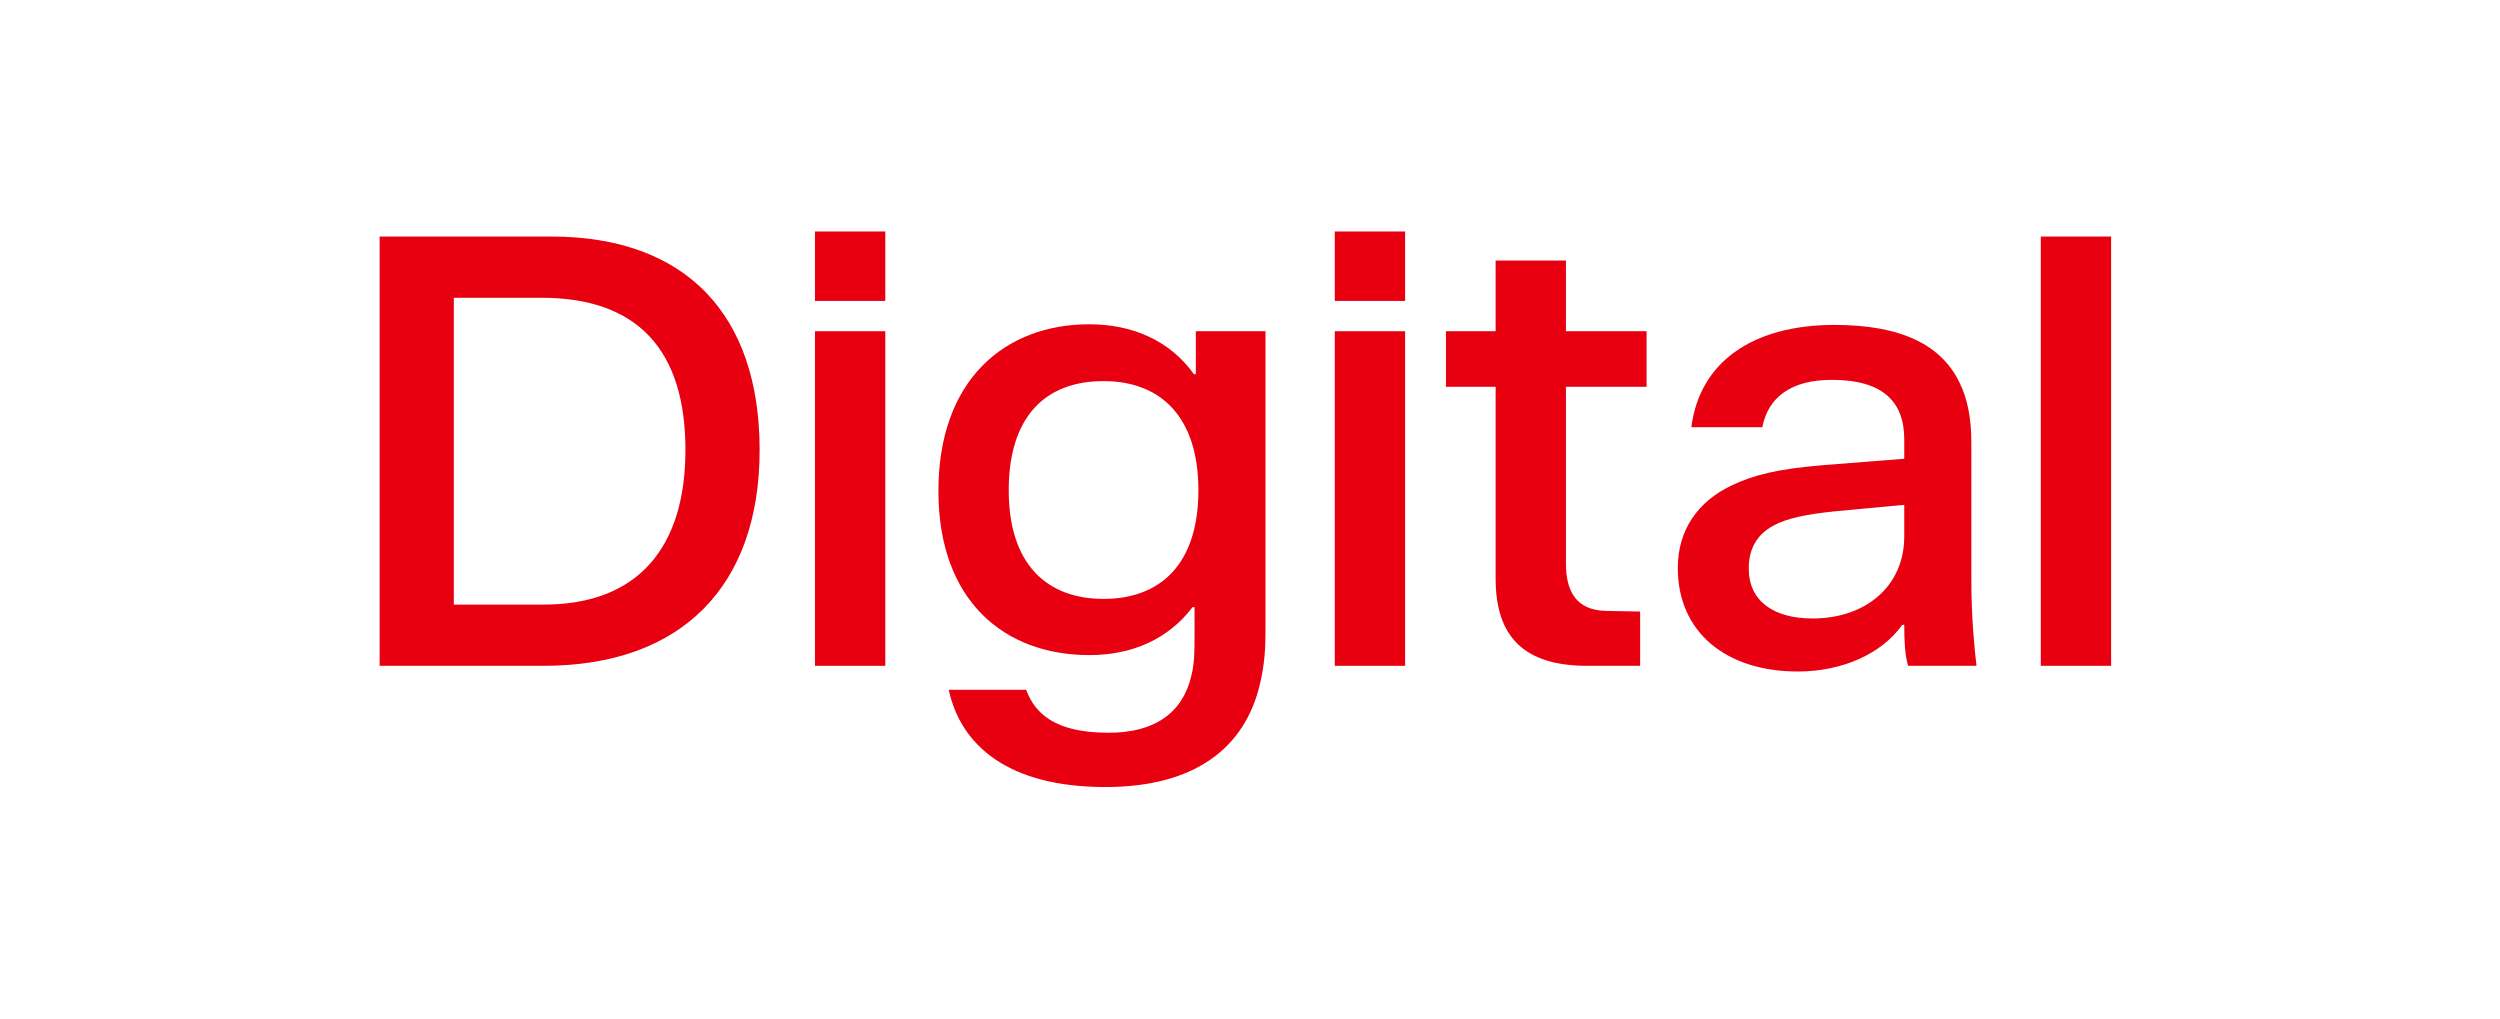 <svg width="270" height="110" viewBox="0 0 270 110" fill="none" xmlns="http://www.w3.org/2000/svg"><path d="M41 71.909H58.698C73.609 71.909 82.04 63.318 82.04 48.591C82.04 34 74.097 25.546 59.534 25.546H41V71.909ZM49.013 65.296V32.159H58.489C68.871 32.159 74.027 37.818 74.027 48.591C74.027 59.091 68.941 65.296 58.698 65.296H49.013Z" fill="#E80011"/><path d="M88.018 25V32.5H95.613V25H88.018ZM88.018 71.909H95.613V35.773H88.018V71.909Z" fill="#E80011"/><path d="M119.394 85C128.87 85 134.514 80.909 136.117 73.682C136.535 71.909 136.674 70.136 136.674 68.296V35.773H129.149V40.409H128.94C126.362 36.795 122.321 35.023 117.652 35.023C108.455 35.023 101.348 41.091 101.348 53.023C101.348 64.886 108.455 70.75 117.652 70.75C122.251 70.75 126.153 69.046 128.801 65.568H129.01V68.841C129.01 70.273 129.01 71.636 128.661 73C127.755 76.886 124.829 79.136 119.743 79.136C113.959 79.136 111.799 77.091 110.824 74.5H102.463C103.786 80.568 108.943 85 119.394 85ZM108.943 52.955C108.943 45.045 112.844 41.159 119.185 41.159C125.317 41.159 129.428 44.977 129.428 52.955C129.428 60.932 125.317 64.682 119.185 64.682C113.054 64.682 108.943 60.932 108.943 52.955Z" fill="#E80011"/><path d="M144.157 25V32.5H151.752V25H144.157ZM144.157 71.909H151.752V35.773H144.157V71.909Z" fill="#E80011"/><path d="M156.163 41.773H161.528V62.5C161.528 68.773 164.594 71.909 171.422 71.909H177.136V66.046L173.443 65.977C170.238 65.909 169.123 63.864 169.123 60.864V41.773H177.833V35.773H169.123V28.136H161.528V35.773H156.163V41.773Z" fill="#E80011"/><path d="M194.162 72.523C198.97 72.523 203.22 70.614 205.45 67.477H205.659C205.659 69.25 205.728 70.75 206.077 71.909H213.462C213.253 70.204 212.905 66.659 212.905 62.705V47.773C212.905 45.182 212.487 43.068 211.651 41.364C209.7 37.273 205.38 35.091 198.133 35.091C189.354 35.091 183.571 39.045 182.665 46.136H190.33C190.957 42.932 193.395 41.023 197.855 41.023C203.359 41.023 205.659 43.409 205.659 47.432V49.545L197.019 50.227C191.932 50.636 189.354 51.318 187.055 52.409C183.431 54.114 181.202 57.182 181.202 61.341C181.202 68.296 186.428 72.523 194.162 72.523ZM188.866 61.409C188.866 59.227 189.772 57.727 191.514 56.773C193.047 55.955 194.998 55.545 198.342 55.205L205.659 54.523V57.932C205.659 63.386 201.408 66.796 195.764 66.796C191.514 66.796 188.866 64.886 188.866 61.409Z" fill="#E80011"/><path d="M220.405 71.909H228V25.546H220.405V71.909Z" fill="#E80011"/></svg>